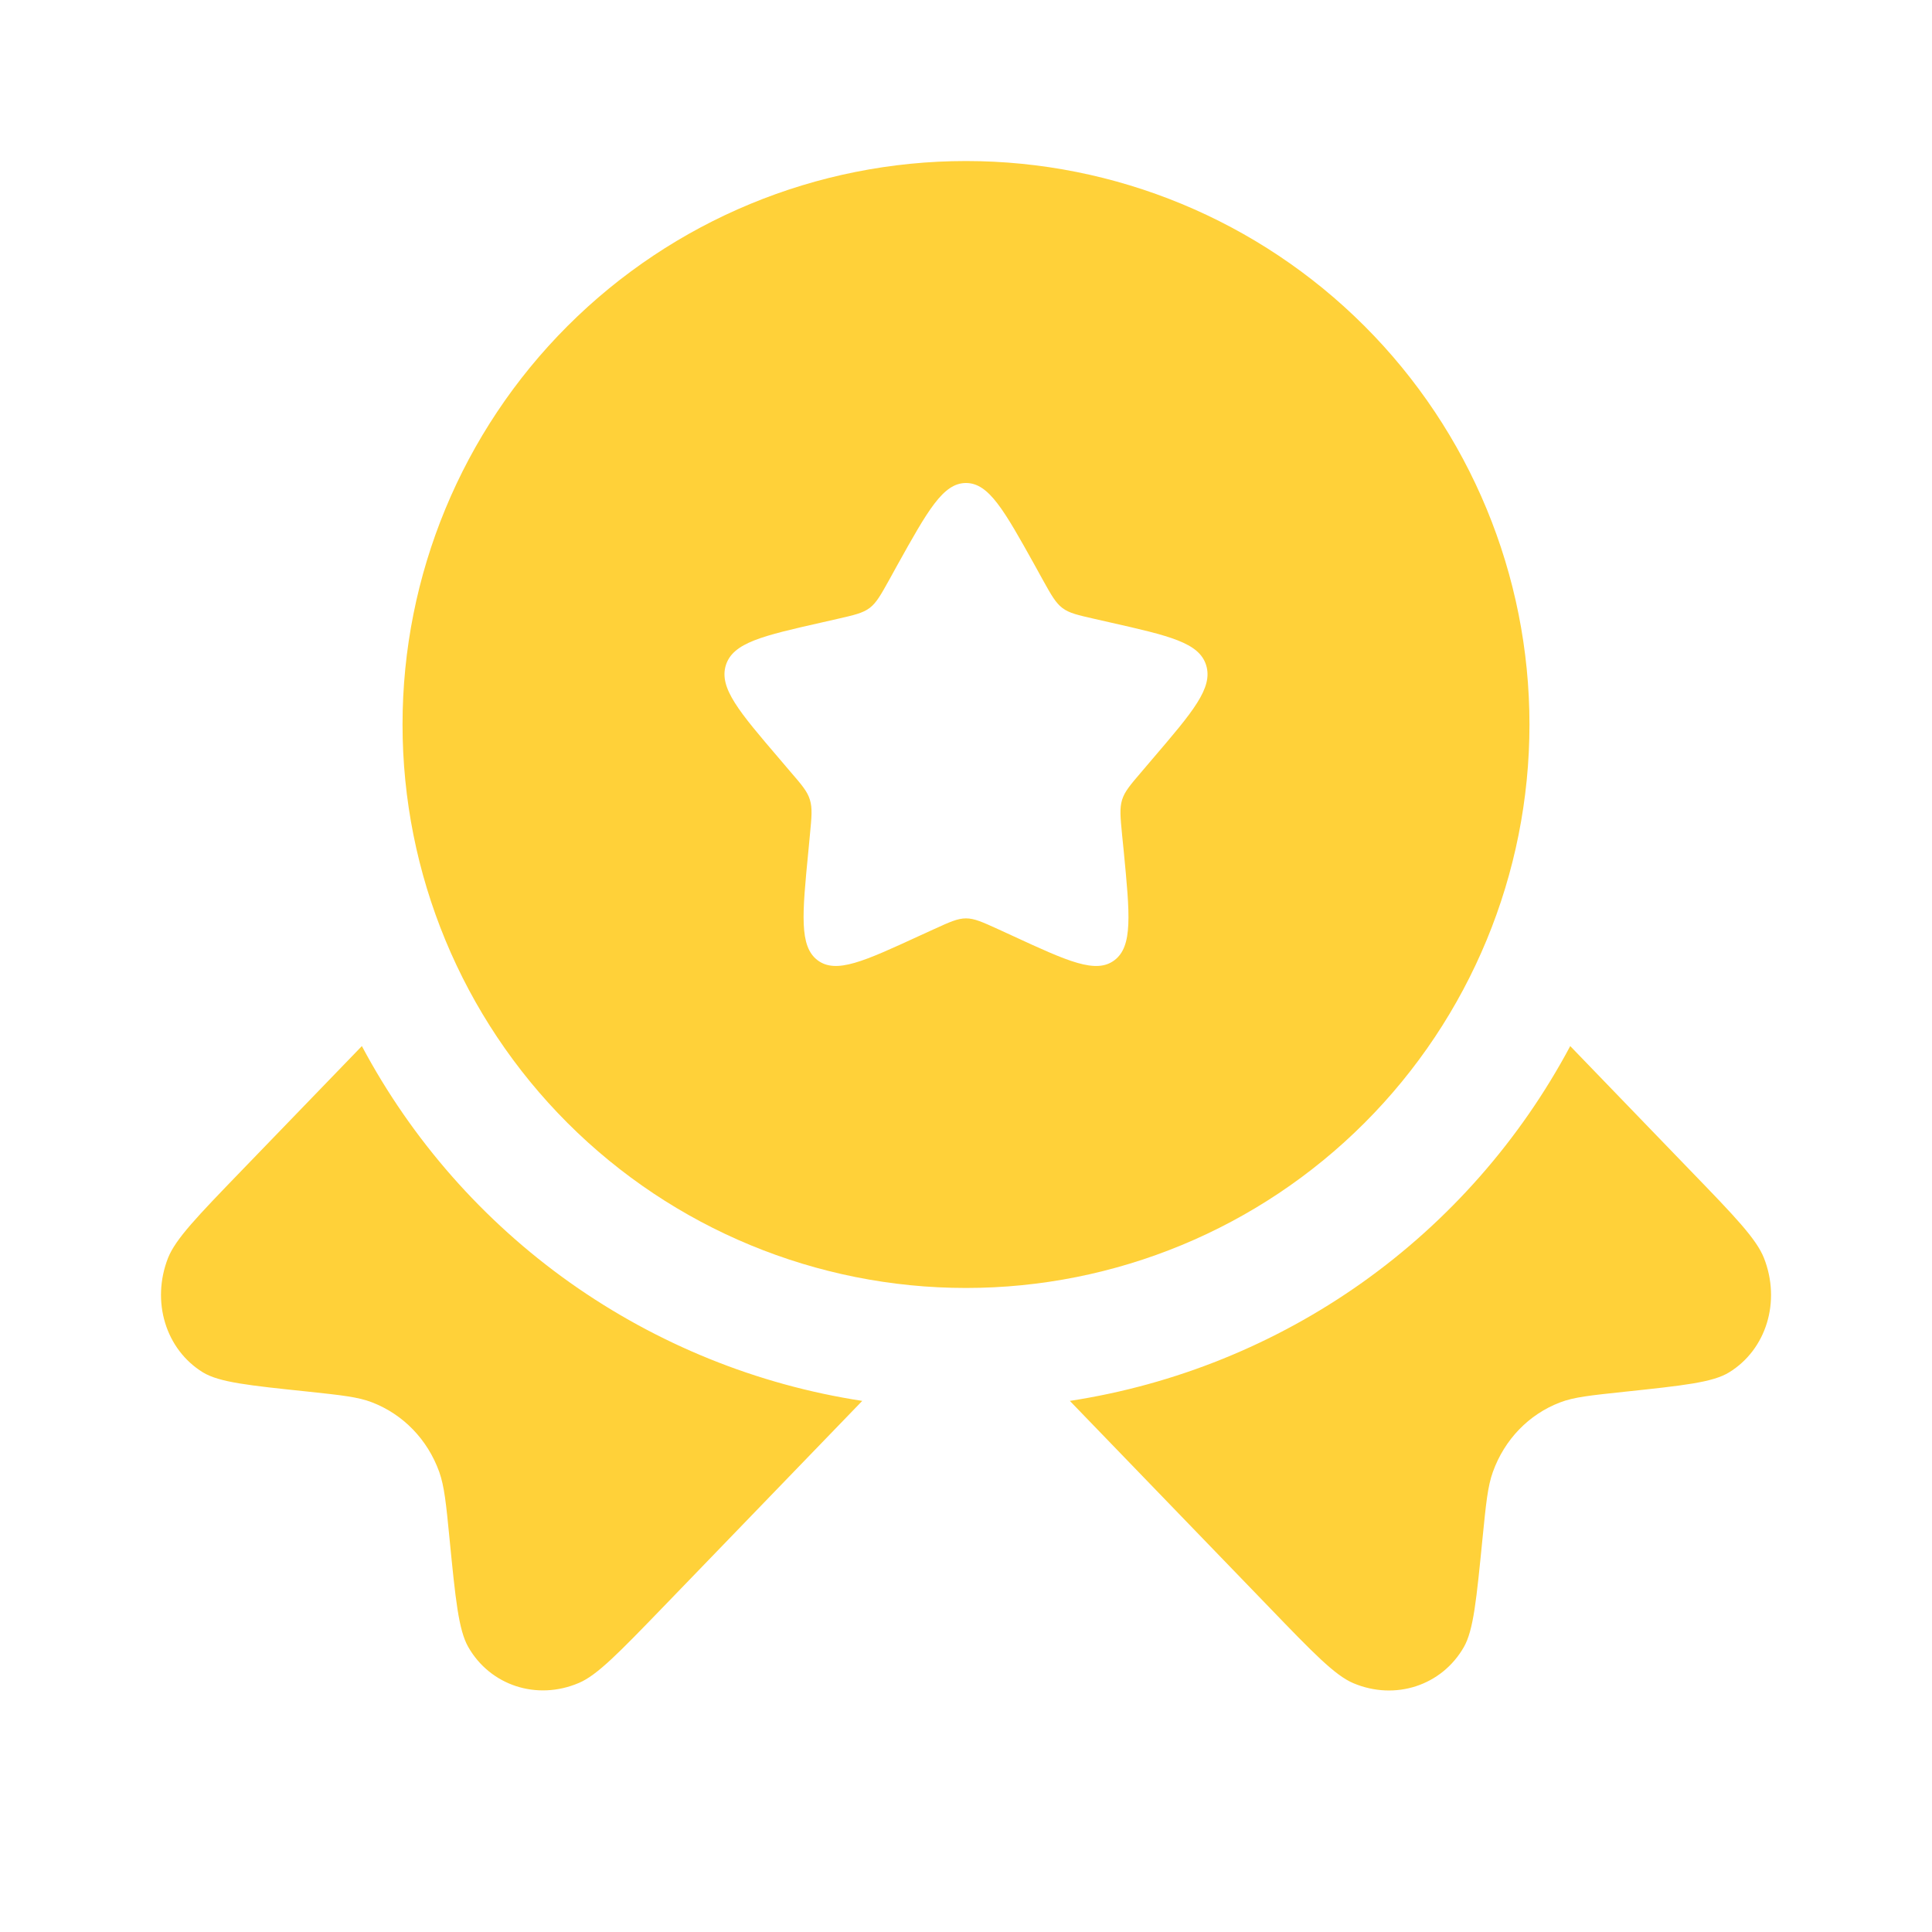 <svg width="20" height="20" viewBox="0 0 20 20" fill="none" xmlns="http://www.w3.org/2000/svg">
<path fill-rule="evenodd" clip-rule="evenodd" d="M10 13.333C11.547 13.333 13.031 12.719 14.125 11.625C15.219 10.531 15.833 9.047 15.833 7.5C15.833 5.953 15.219 4.469 14.125 3.375C13.031 2.281 11.547 1.667 10 1.667C8.453 1.667 6.969 2.281 5.875 3.375C4.781 4.469 4.167 5.953 4.167 7.5C4.167 9.047 4.781 10.531 5.875 11.625C6.969 12.719 8.453 13.333 10 13.333ZM10 5C9.763 5 9.605 5.283 9.288 5.852L9.207 5.999C9.117 6.161 9.072 6.241 9.002 6.294C8.931 6.347 8.843 6.367 8.668 6.407L8.51 6.443C7.895 6.582 7.588 6.652 7.514 6.886C7.441 7.122 7.651 7.367 8.07 7.857L8.178 7.984C8.298 8.123 8.358 8.192 8.384 8.279C8.411 8.366 8.402 8.458 8.384 8.644L8.368 8.813C8.304 9.467 8.273 9.795 8.463 9.94C8.655 10.085 8.943 9.952 9.519 9.687L9.668 9.619C9.832 9.544 9.913 9.507 10 9.507C10.087 9.507 10.168 9.544 10.333 9.619L10.481 9.687C11.057 9.953 11.345 10.085 11.537 9.94C11.728 9.795 11.696 9.467 11.633 8.813L11.616 8.644C11.598 8.458 11.589 8.366 11.616 8.279C11.643 8.192 11.703 8.123 11.822 7.984L11.93 7.857C12.349 7.367 12.559 7.122 12.486 6.886C12.413 6.652 12.105 6.582 11.49 6.443L11.332 6.407C11.157 6.367 11.069 6.348 10.998 6.294C10.928 6.241 10.883 6.161 10.793 5.999L10.712 5.852C10.395 5.283 10.237 5 10 5Z" fill="#FFD139"/>
<path d="M3.746 10.829L2.494 12.125C2.044 12.591 1.819 12.824 1.74 13.021C1.563 13.472 1.715 13.97 2.101 14.207C2.271 14.31 2.576 14.342 3.189 14.406C3.534 14.443 3.707 14.461 3.851 14.517C4.175 14.642 4.426 14.902 4.547 15.237C4.6 15.387 4.618 15.566 4.653 15.923C4.715 16.556 4.747 16.873 4.847 17.049C5.075 17.449 5.558 17.607 5.992 17.422C6.182 17.342 6.407 17.109 6.858 16.643L8.926 14.502C7.836 14.335 6.801 13.915 5.901 13.278C5.002 12.64 4.264 11.802 3.746 10.829ZM11.075 14.502L13.144 16.644C13.594 17.111 13.819 17.343 14.009 17.424C14.443 17.607 14.925 17.45 15.154 17.05C15.254 16.875 15.284 16.558 15.347 15.925C15.383 15.566 15.4 15.388 15.454 15.238C15.574 14.903 15.825 14.642 16.149 14.518C16.294 14.462 16.466 14.445 16.812 14.408C17.424 14.343 17.73 14.311 17.899 14.207C18.285 13.971 18.438 13.472 18.26 13.022C18.182 12.825 17.957 12.591 17.507 12.126L16.255 10.829C15.736 11.802 14.998 12.641 14.099 13.279C13.2 13.916 12.164 14.335 11.075 14.502" fill="#FFD139"/>
</svg>
